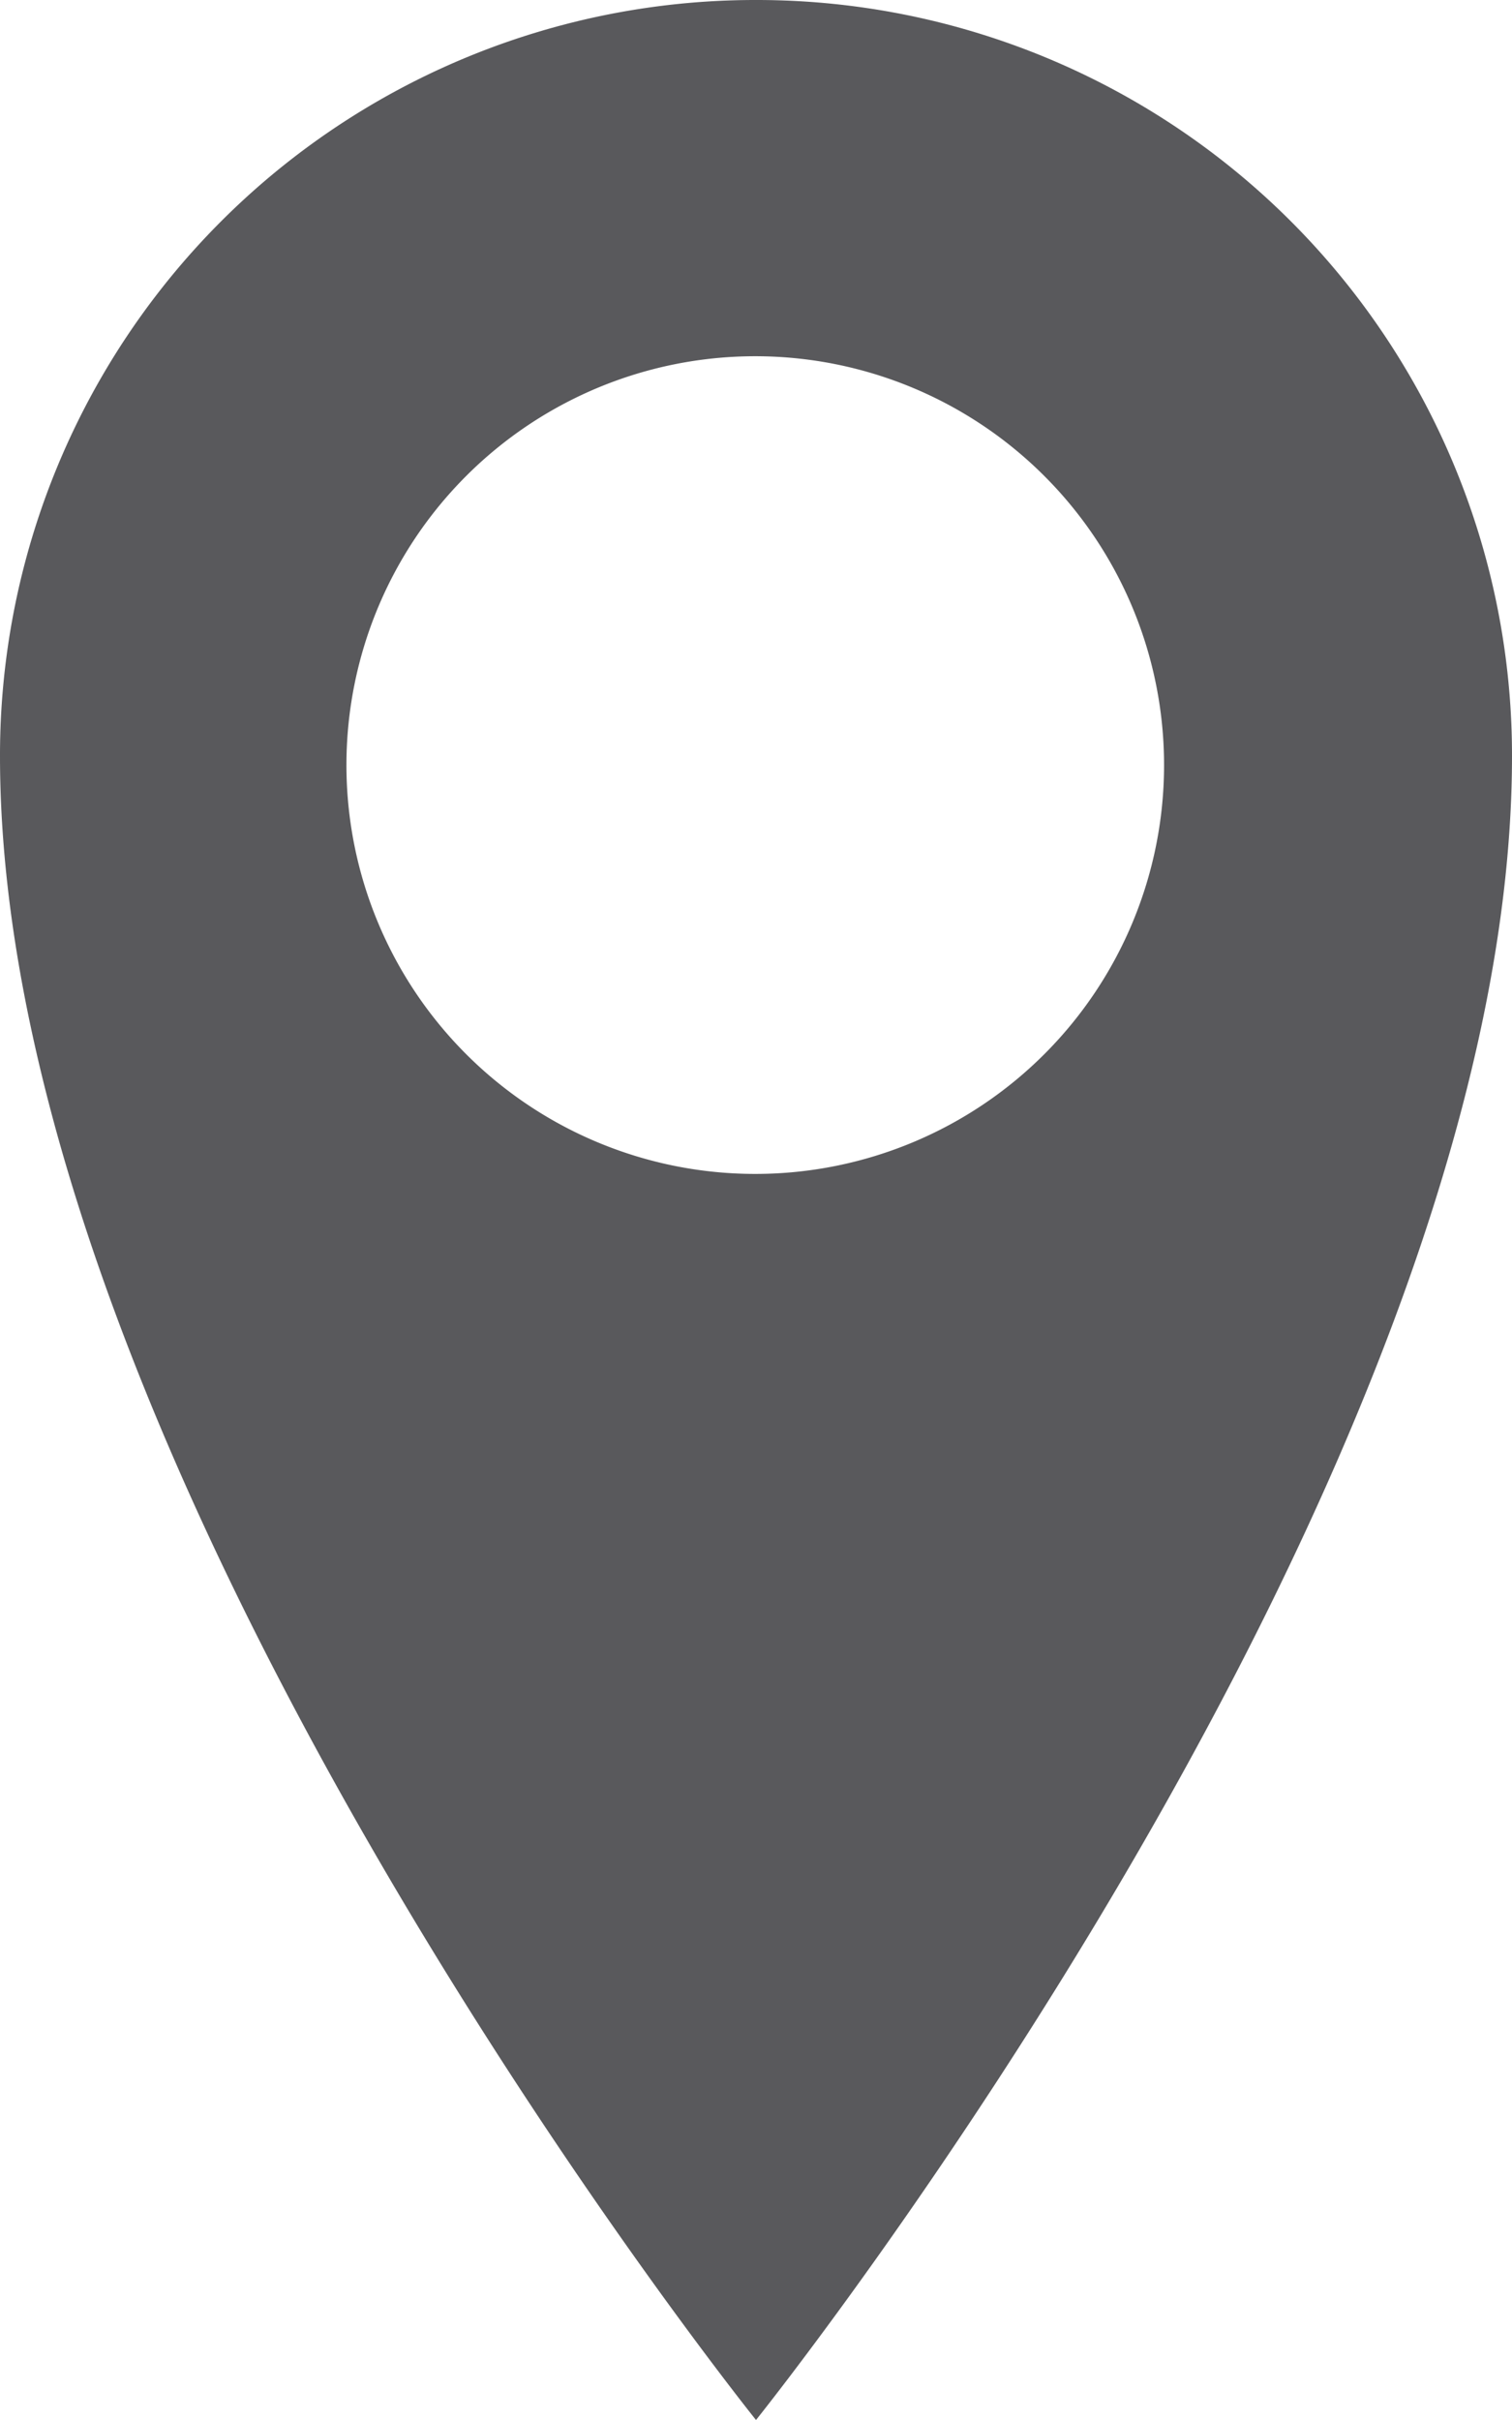 <svg xmlns="http://www.w3.org/2000/svg" viewBox="0 0 20.12 32.2"><defs><style>.cls-1{fill:#59595c;}</style></defs><title>map</title><g id="圖層_2" data-name="圖層 2"><g id="圖層_17" data-name="圖層 17"><path class="cls-1" d="M10.06,0A10.05,10.05,0,0,0,0,10.06C0,19.67,10.06,32.2,10.06,32.2S20.12,19.67,20.12,10.06A10.05,10.05,0,0,0,10.06,0Zm0,15.62a5.44,5.44,0,1,1,5.43-5.44A5.44,5.44,0,0,1,10.06,15.62Z"/></g></g></svg>